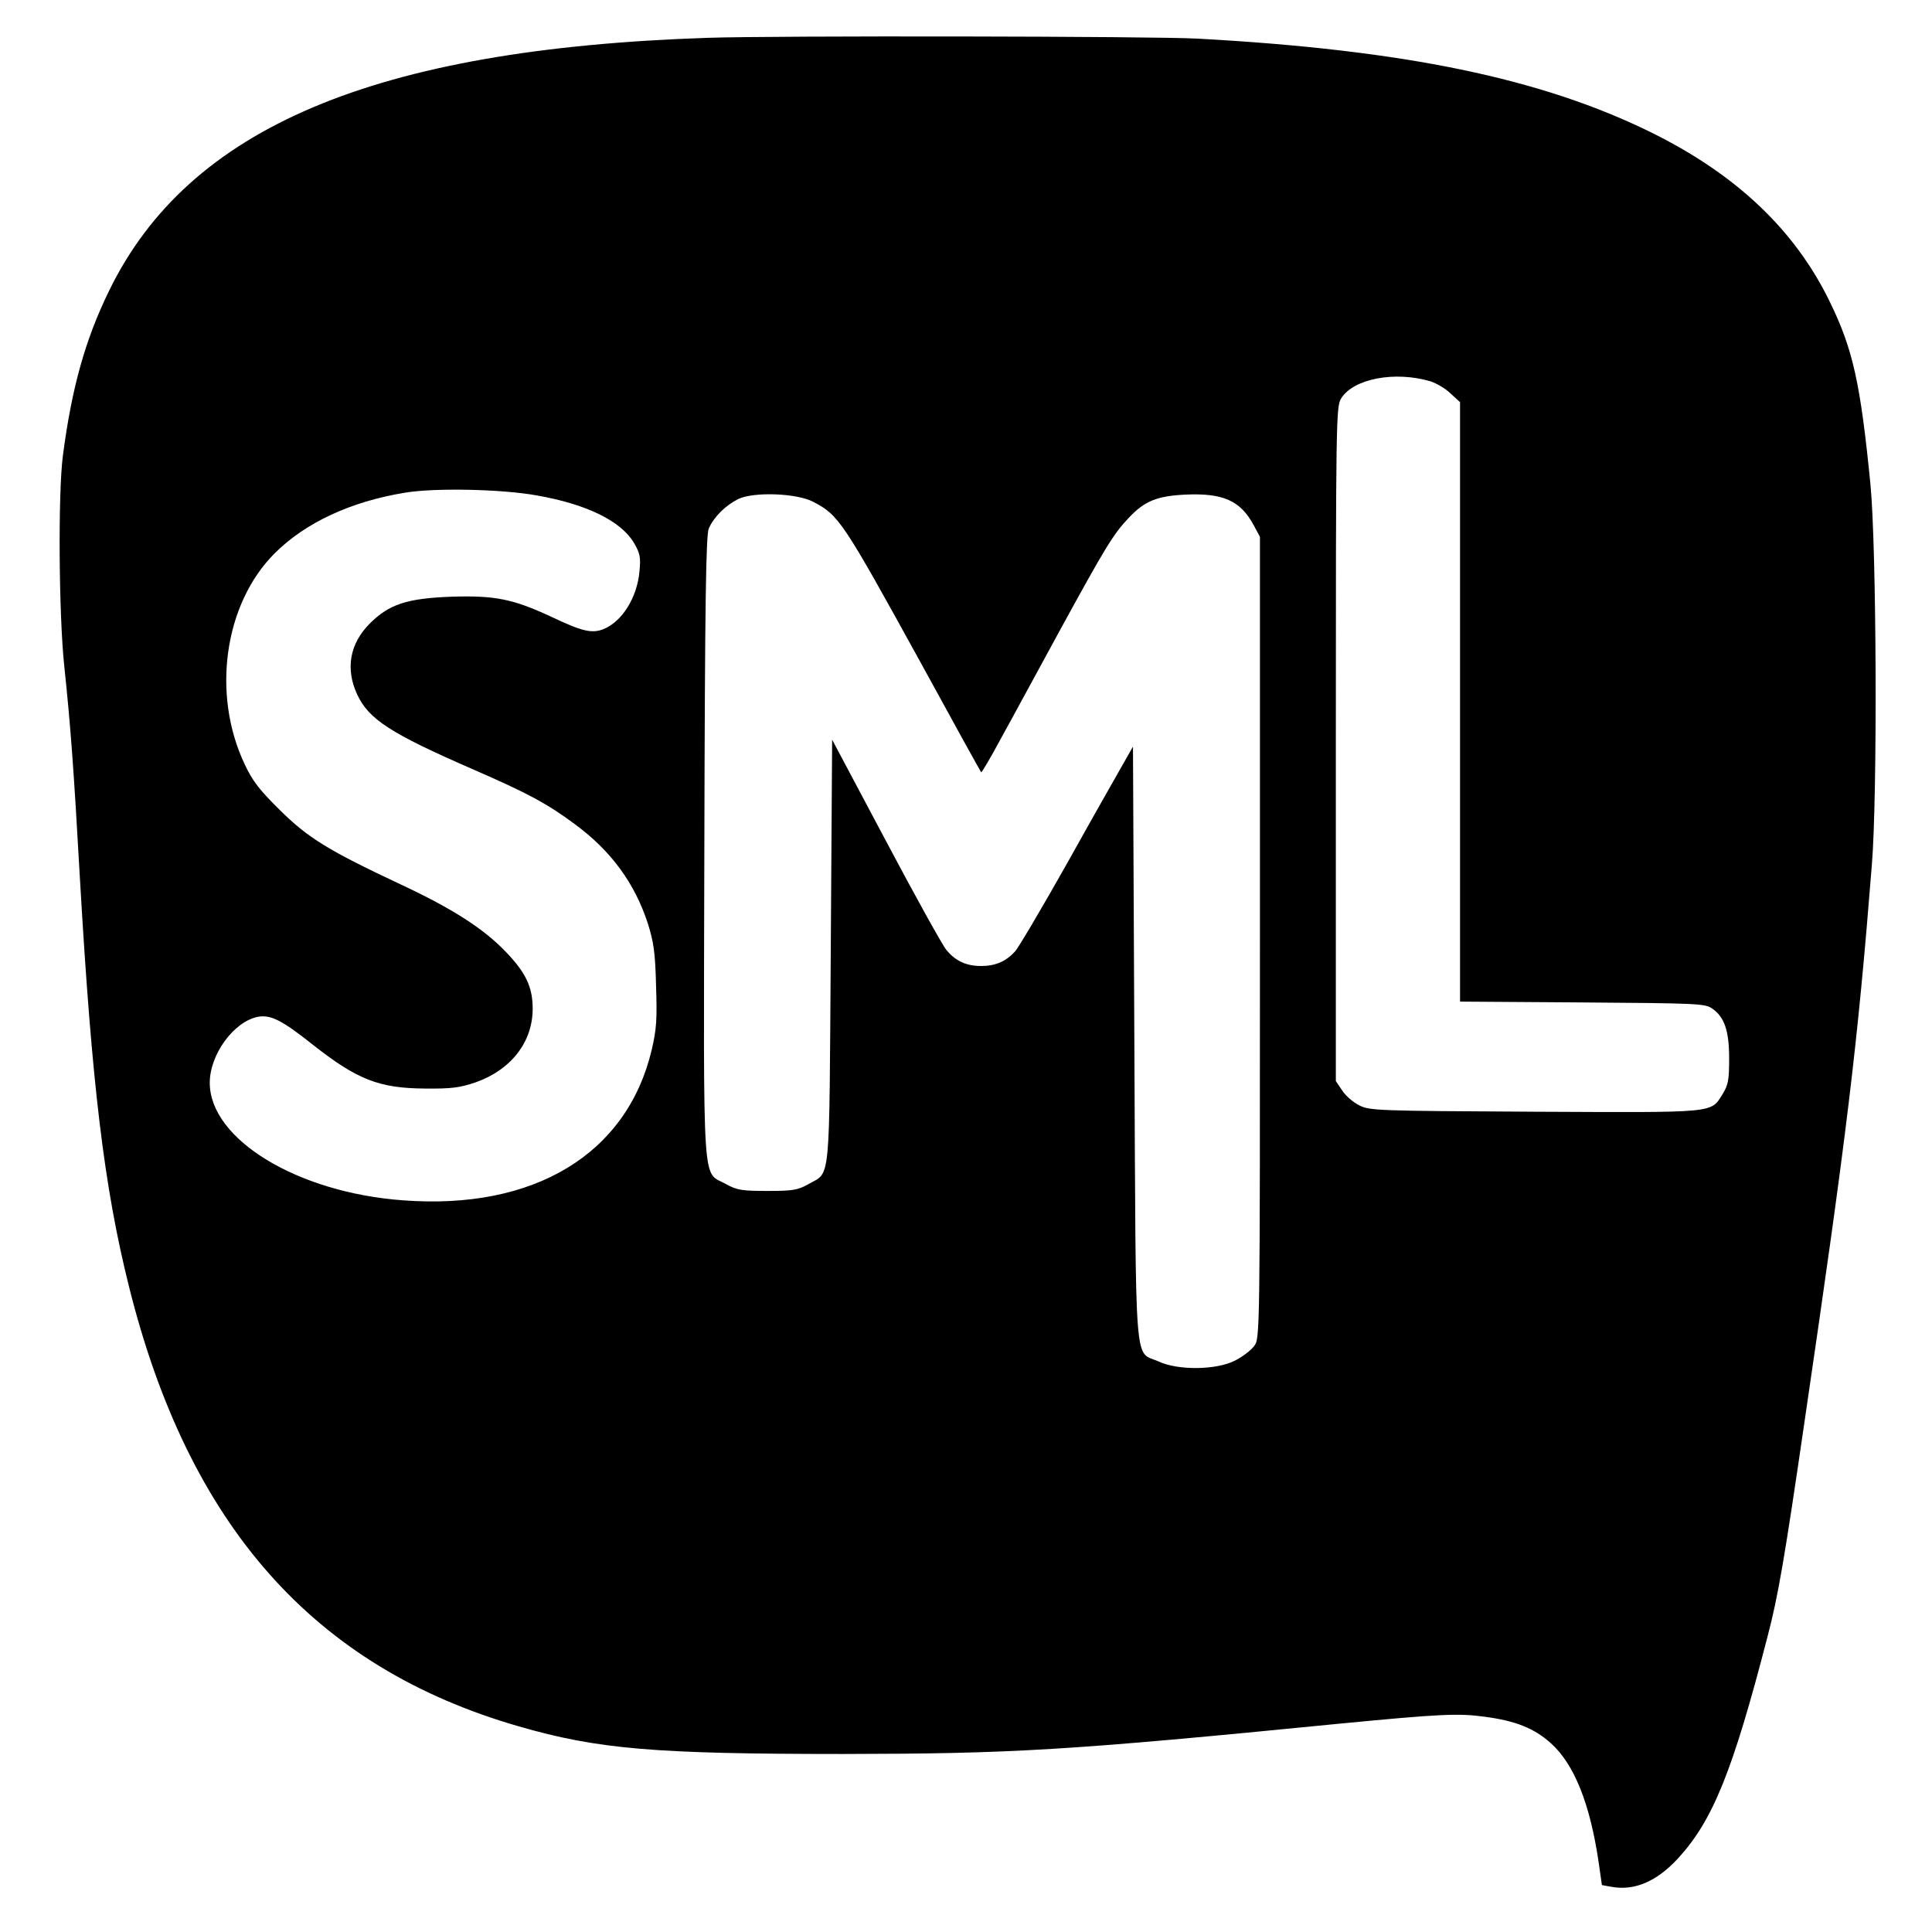 <svg height="700pt" preserveAspectRatio="xMidYMid meet" viewBox="0 0 700 700" width="700pt" xmlns="http://www.w3.org/2000/svg"><path d="m2565 6863c-1208-40-1882-325-2170-917-86-176-135-351-167-596-18-135-15-578 5-765 22-208 34-364 57-775 43-742 87-1109 177-1470 216-868 670-1381 1413-1595 287-83 493-100 1175-100 614 1 808 12 1800 110 363 35 429 38 524 25 113-15 180-42 240-96 85-76 142-220 173-430l12-84 33-6c85-16 166 19 244 104 125 137 197 314 323 802 38 144 62 283 135 785 152 1035 191 1355 243 2010 21 255 17 1153-5 1380-36 365-63 489-147 661-126 260-338 461-645 613-399 197-896 300-1645 341-158 9-1539 11-1775 3zm2619-1245c21-7 54-26 72-44l34-31v-1086-1086l443-3c407-3 444-4 469-21 46-31 63-81 63-182 0-77-3-95-23-128-45-71-15-68-680-65-574 3-599 4-637 23-22 11-50 35-62 54l-23 34v1221c0 1177 1 1222 19 1252 44 72 195 101 325 62zm-3239-413c182-32 305-93 352-172 22-38 25-52 20-102-8-96-64-185-132-211-41-16-78-7-189 46-138 64-203 77-361 72-160-6-225-27-295-97-73-73-89-164-46-257 42-90 120-141 421-272 195-85 267-123 369-199 130-96 215-212 263-358 21-67 27-104 30-225 4-124 2-158-16-235-90-377-426-580-901-544-383 28-700 221-700 426 0 102 87 222 175 239 46 8 86-12 197-100 162-128 242-159 408-160 95-1 126 3 182 22 129 45 208 146 208 267 0 79-25 131-97 206-80 84-194 157-380 244-264 124-337 169-439 270-73 72-99 105-127 165-121 254-75 582 108 765 111 111 276 188 473 220 108 18 349 13 477-10zm1001-23c93-48 107-69 391-585 118-216 216-393 218-395s35 54 73 125c39 70 136 250 217 398 161 294 189 340 244 398 58 62 103 80 207 85 136 6 199-22 247-112l22-41v-1452c0-1448 0-1452-21-1480-11-15-42-39-70-53-67-34-205-36-276-3-90 41-82-65-88 1153l-5 1075-34-60c-19-33-111-195-203-360-93-165-179-311-191-323-33-36-71-52-122-52-54 0-93 18-126 58-13 15-112 193-219 395l-195 367-5-768c-6-862 1-795-82-843-38-21-55-24-148-24s-110 3-150 25c-87 49-81-53-78 1220 2 903 6 1131 16 1155 19 43 61 84 107 107 57 27 212 21 271-10z" transform="matrix(.1 0 0 -.1 0 700)"/></svg>